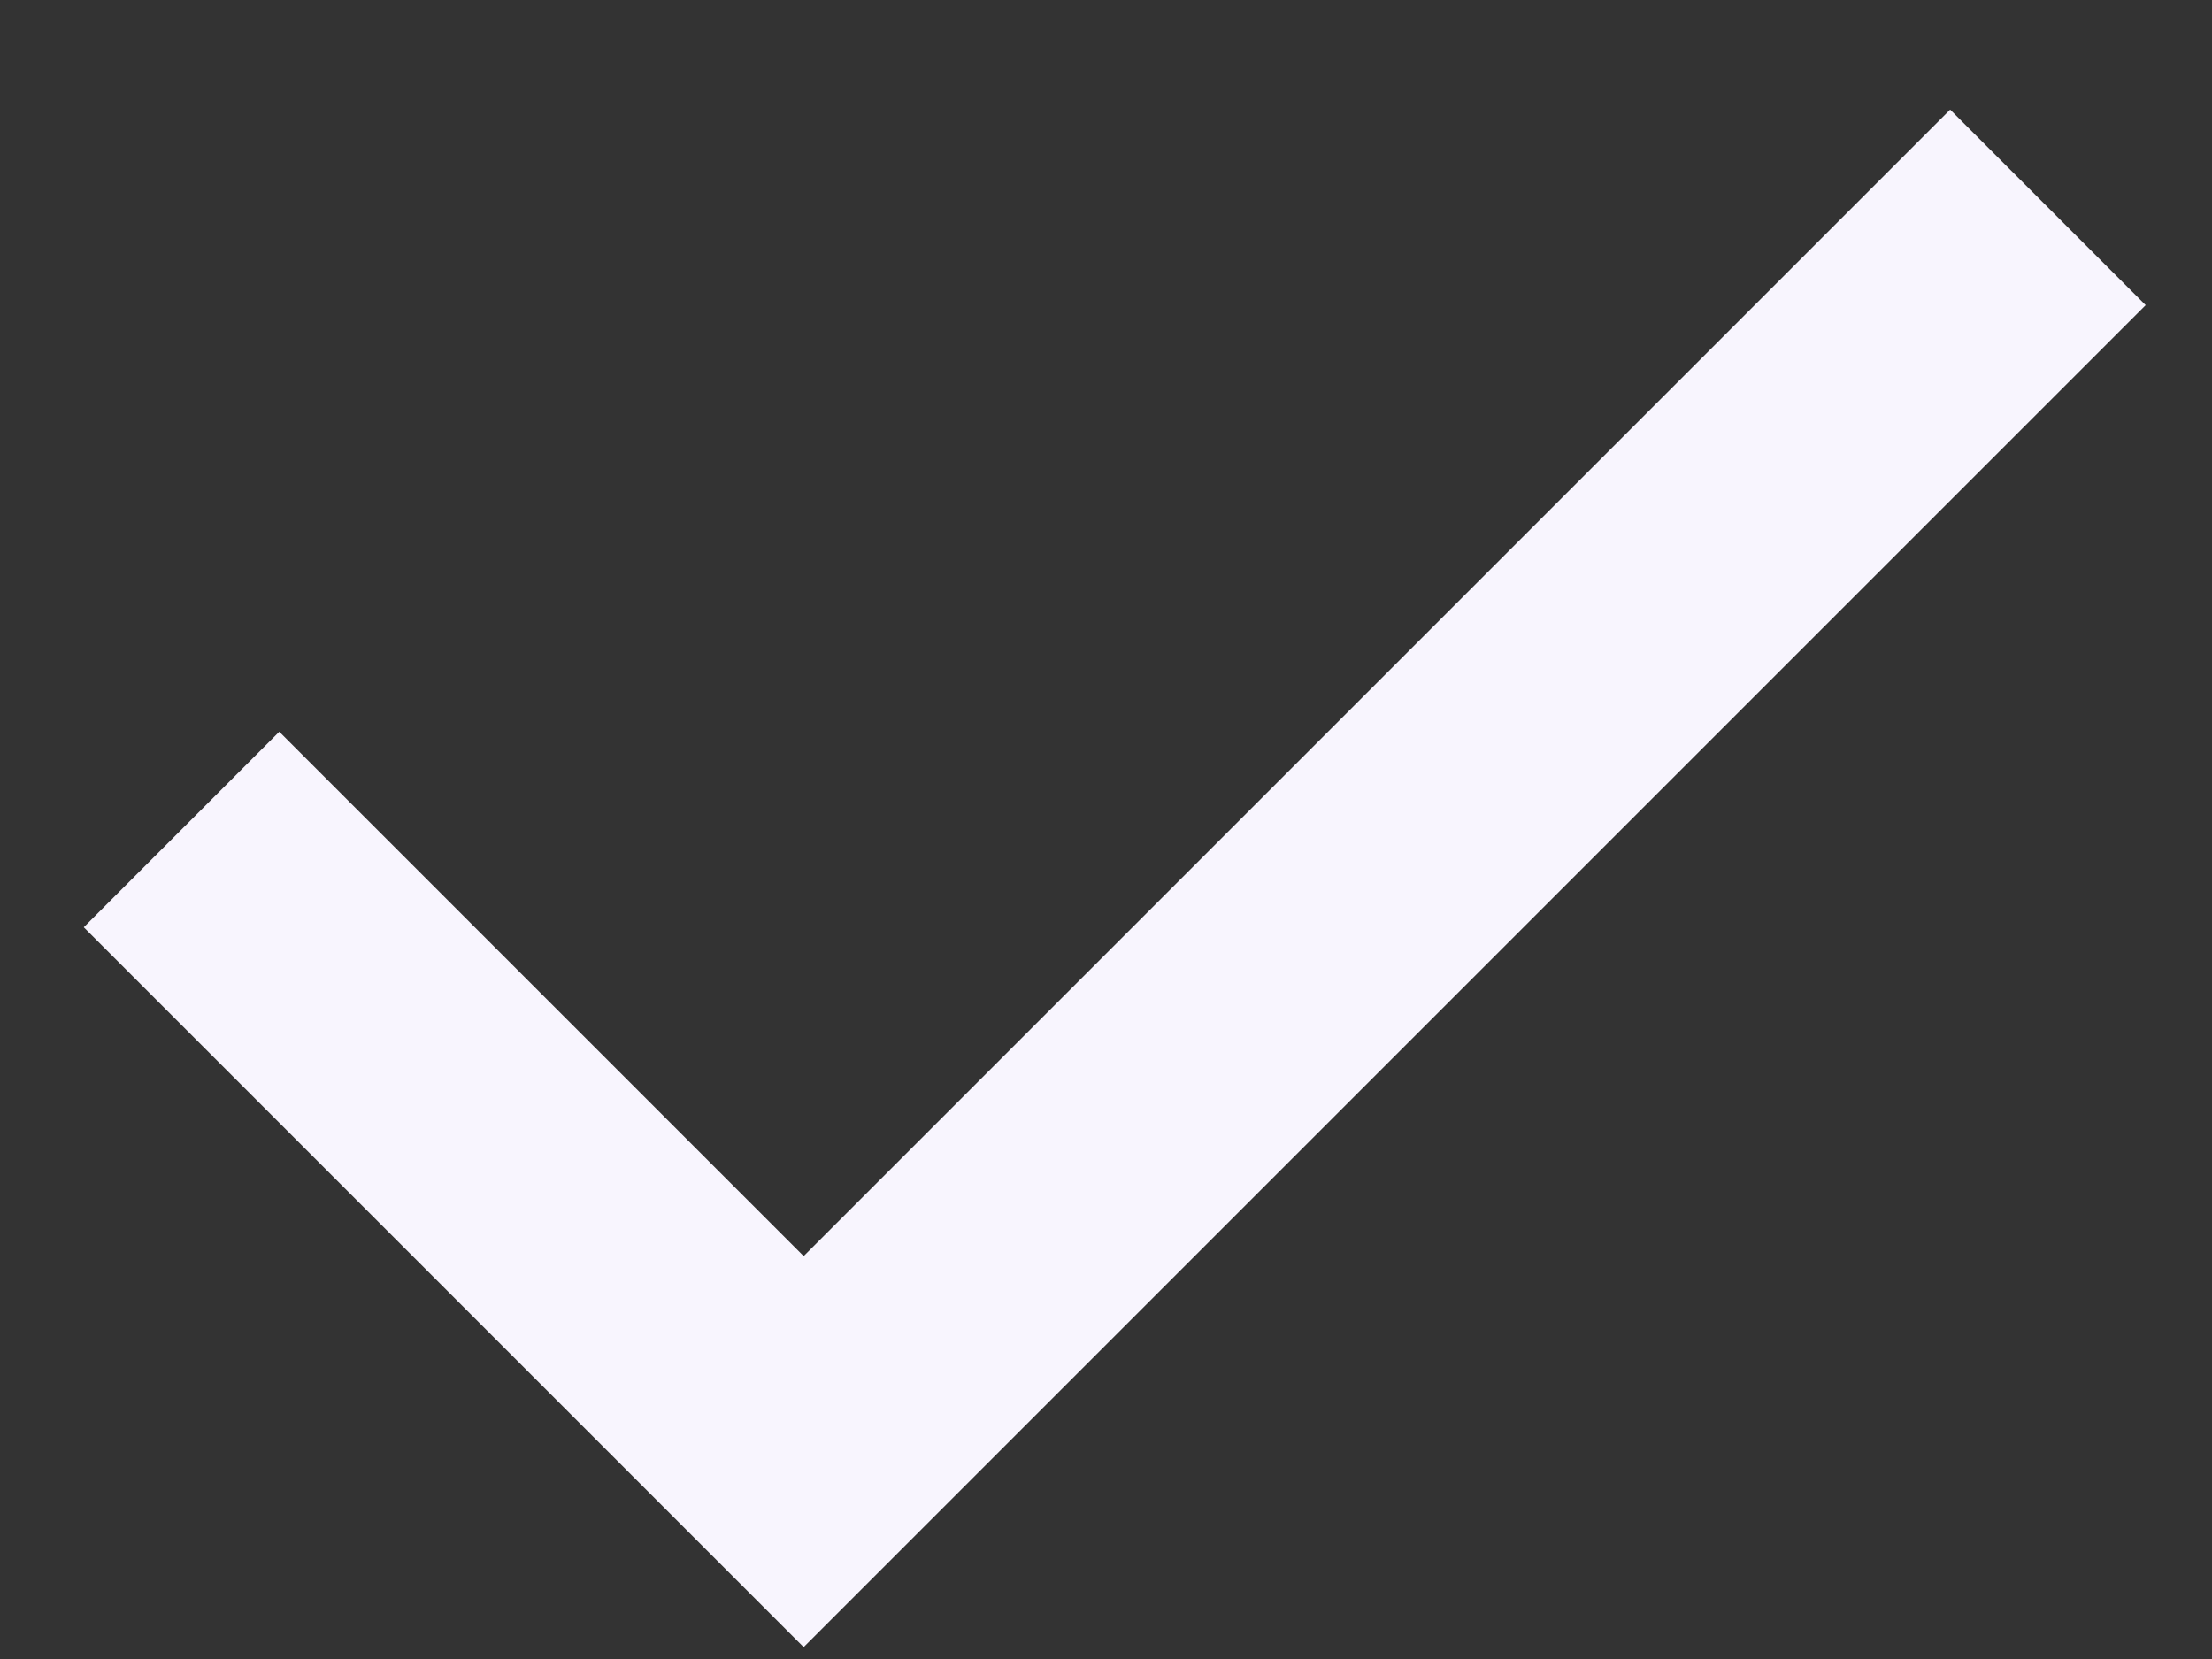 <svg width="16" height="12" viewBox="0 0 16 12" fill="none" xmlns="http://www.w3.org/2000/svg">
<rect x="0" y="0" width="16" height="12" fill="#333333" stroke="none"/>
<path d="M1.313 6L5.813 10.5L14.813 1.5" stroke="#F8F5FE" stroke-width="2"/>
</svg>
